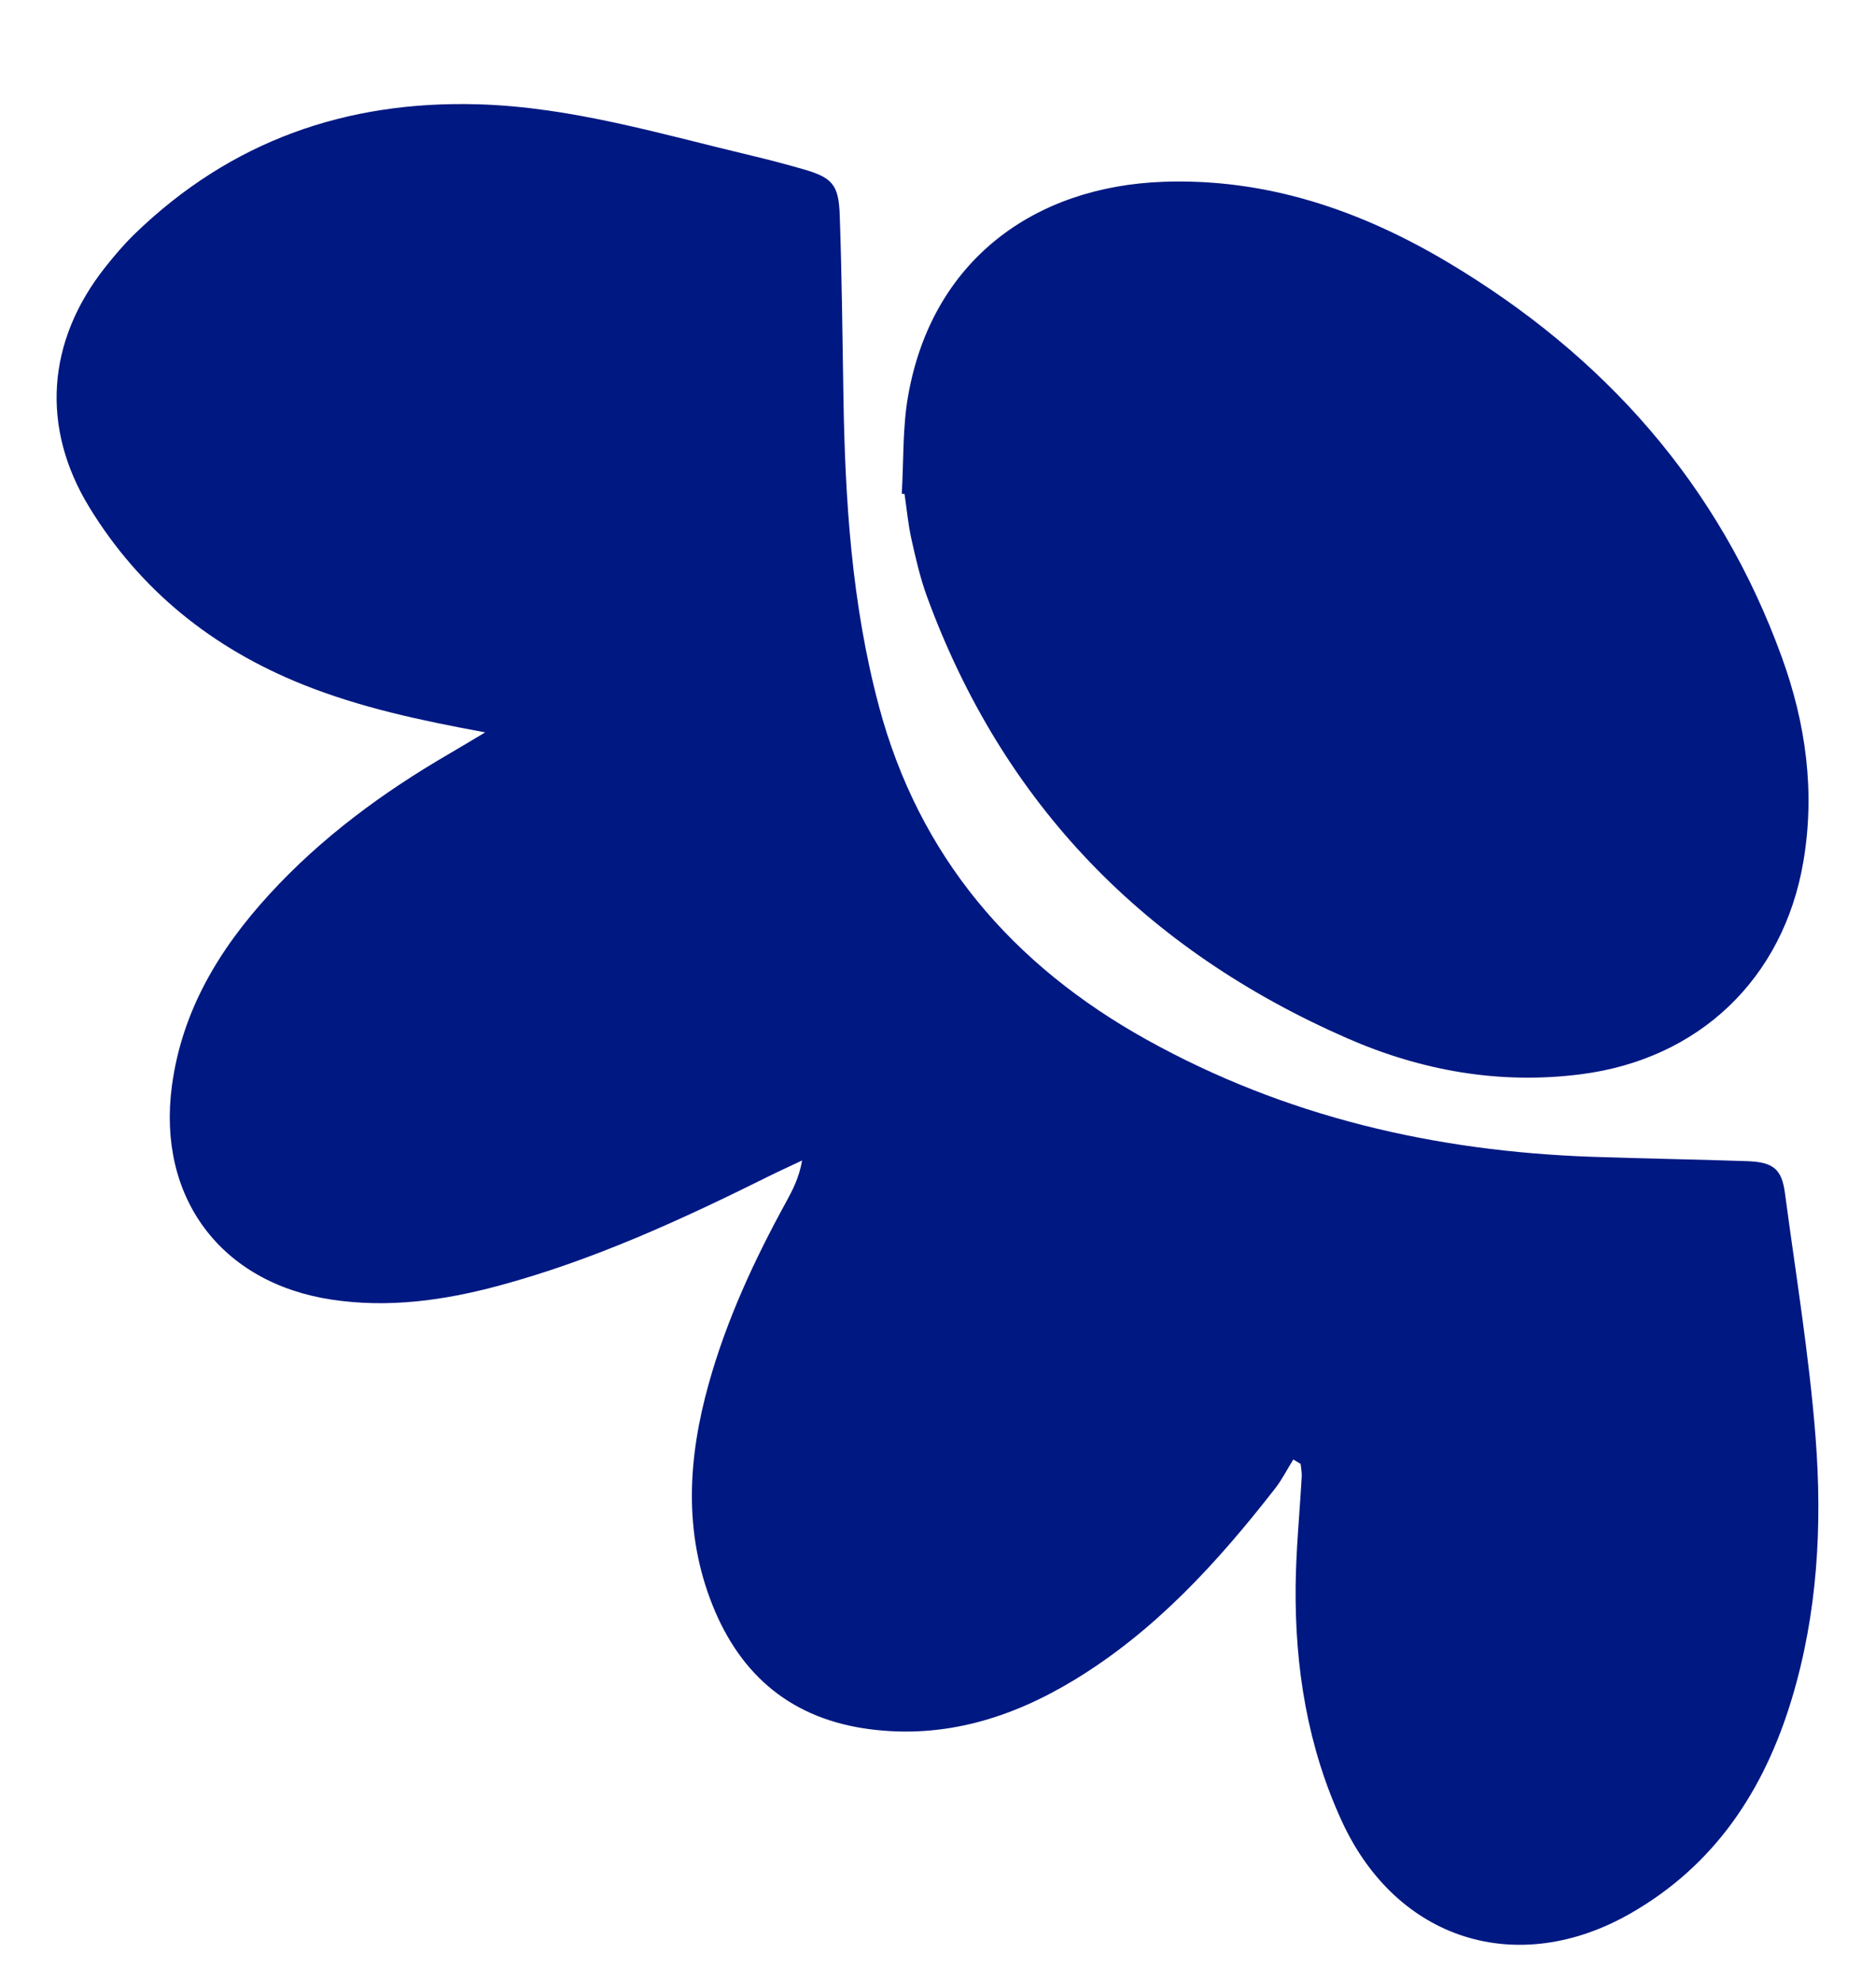 <svg xmlns="http://www.w3.org/2000/svg" id="Calque_1" data-name="Calque 1" viewBox="0 0 271.63 286.95"><defs><style>      .cls-1 {        fill: #001882;      }    </style></defs><path class="cls-1" d="M70.2,106.02c-9.22-1.7-17.99-3.56-26.39-6.93-13.03-5.23-23.51-13.62-30.86-25.62-7.08-11.57-6.18-24.03,2.22-34.7,1.36-1.73,2.81-3.43,4.39-4.96,13.85-13.38,30.53-19.26,49.65-18.71,13.57.39,26.47,4.31,39.53,7.41,2.48.59,4.95,1.24,7.4,1.94,4.36,1.25,5.3,2.21,5.45,6.76.3,8.66.39,17.33.53,26,.23,15.17,1.2,30.26,5.13,44.99,5.81,21.8,19.33,37.51,38.79,48.33,20.04,11.14,41.74,16.16,64.52,16.95,7.48.26,14.96.37,22.43.63,3.75.13,4.99,1.14,5.45,4.58,1.57,11.79,3.52,23.56,4.44,35.4.99,12.74.29,25.51-3.45,37.89-3.98,13.17-11.09,24.01-23.31,31.02-16.4,9.4-33.83,3.94-41.78-13.22-5.02-10.85-6.87-22.39-6.74-34.25.06-5.26.59-10.51.88-15.77.03-.6-.1-1.21-.16-1.82-.35-.21-.7-.43-1.06-.64-.88,1.41-1.63,2.92-2.65,4.22-8.3,10.65-17.33,20.57-29.01,27.67-9.1,5.53-18.87,8.56-29.66,7.16-11.16-1.45-18.65-7.63-22.78-17.98-4.23-10.6-3.53-21.34-.54-32.04,2.57-9.21,6.57-17.86,11.16-26.23.97-1.78,1.92-3.56,2.36-6.09-1.58.75-3.18,1.47-4.75,2.25-12.65,6.29-25.46,12.19-39.17,15.88-7.94,2.14-15.98,3.26-24.23,2.01-16.02-2.43-25.25-14.79-23.1-30.93,1.46-10.92,6.86-19.82,14.11-27.74,7.53-8.22,16.42-14.76,26.04-20.35,1.73-1.01,3.44-2.04,5.16-3.07Z"></path><path class="cls-1" d="M130.57,71.49c.28-4.73.1-9.55.92-14.19,3.46-19.64,18.27-30.3,36.93-30.98,14.91-.54,28.53,4.11,41.17,11.63,22.67,13.5,39.34,32.2,48.41,57.22,3.47,9.57,4.84,19.44,3.11,29.59-2.9,16.97-15.13,28.59-32.21,30.77-11.81,1.51-23.12-.52-33.88-5.23-29.15-12.77-49.75-33.81-60.78-63.87-.99-2.7-1.64-5.54-2.27-8.36-.48-2.15-.68-4.36-1-6.55-.14-.01-.27-.03-.41-.04Z"></path></svg>